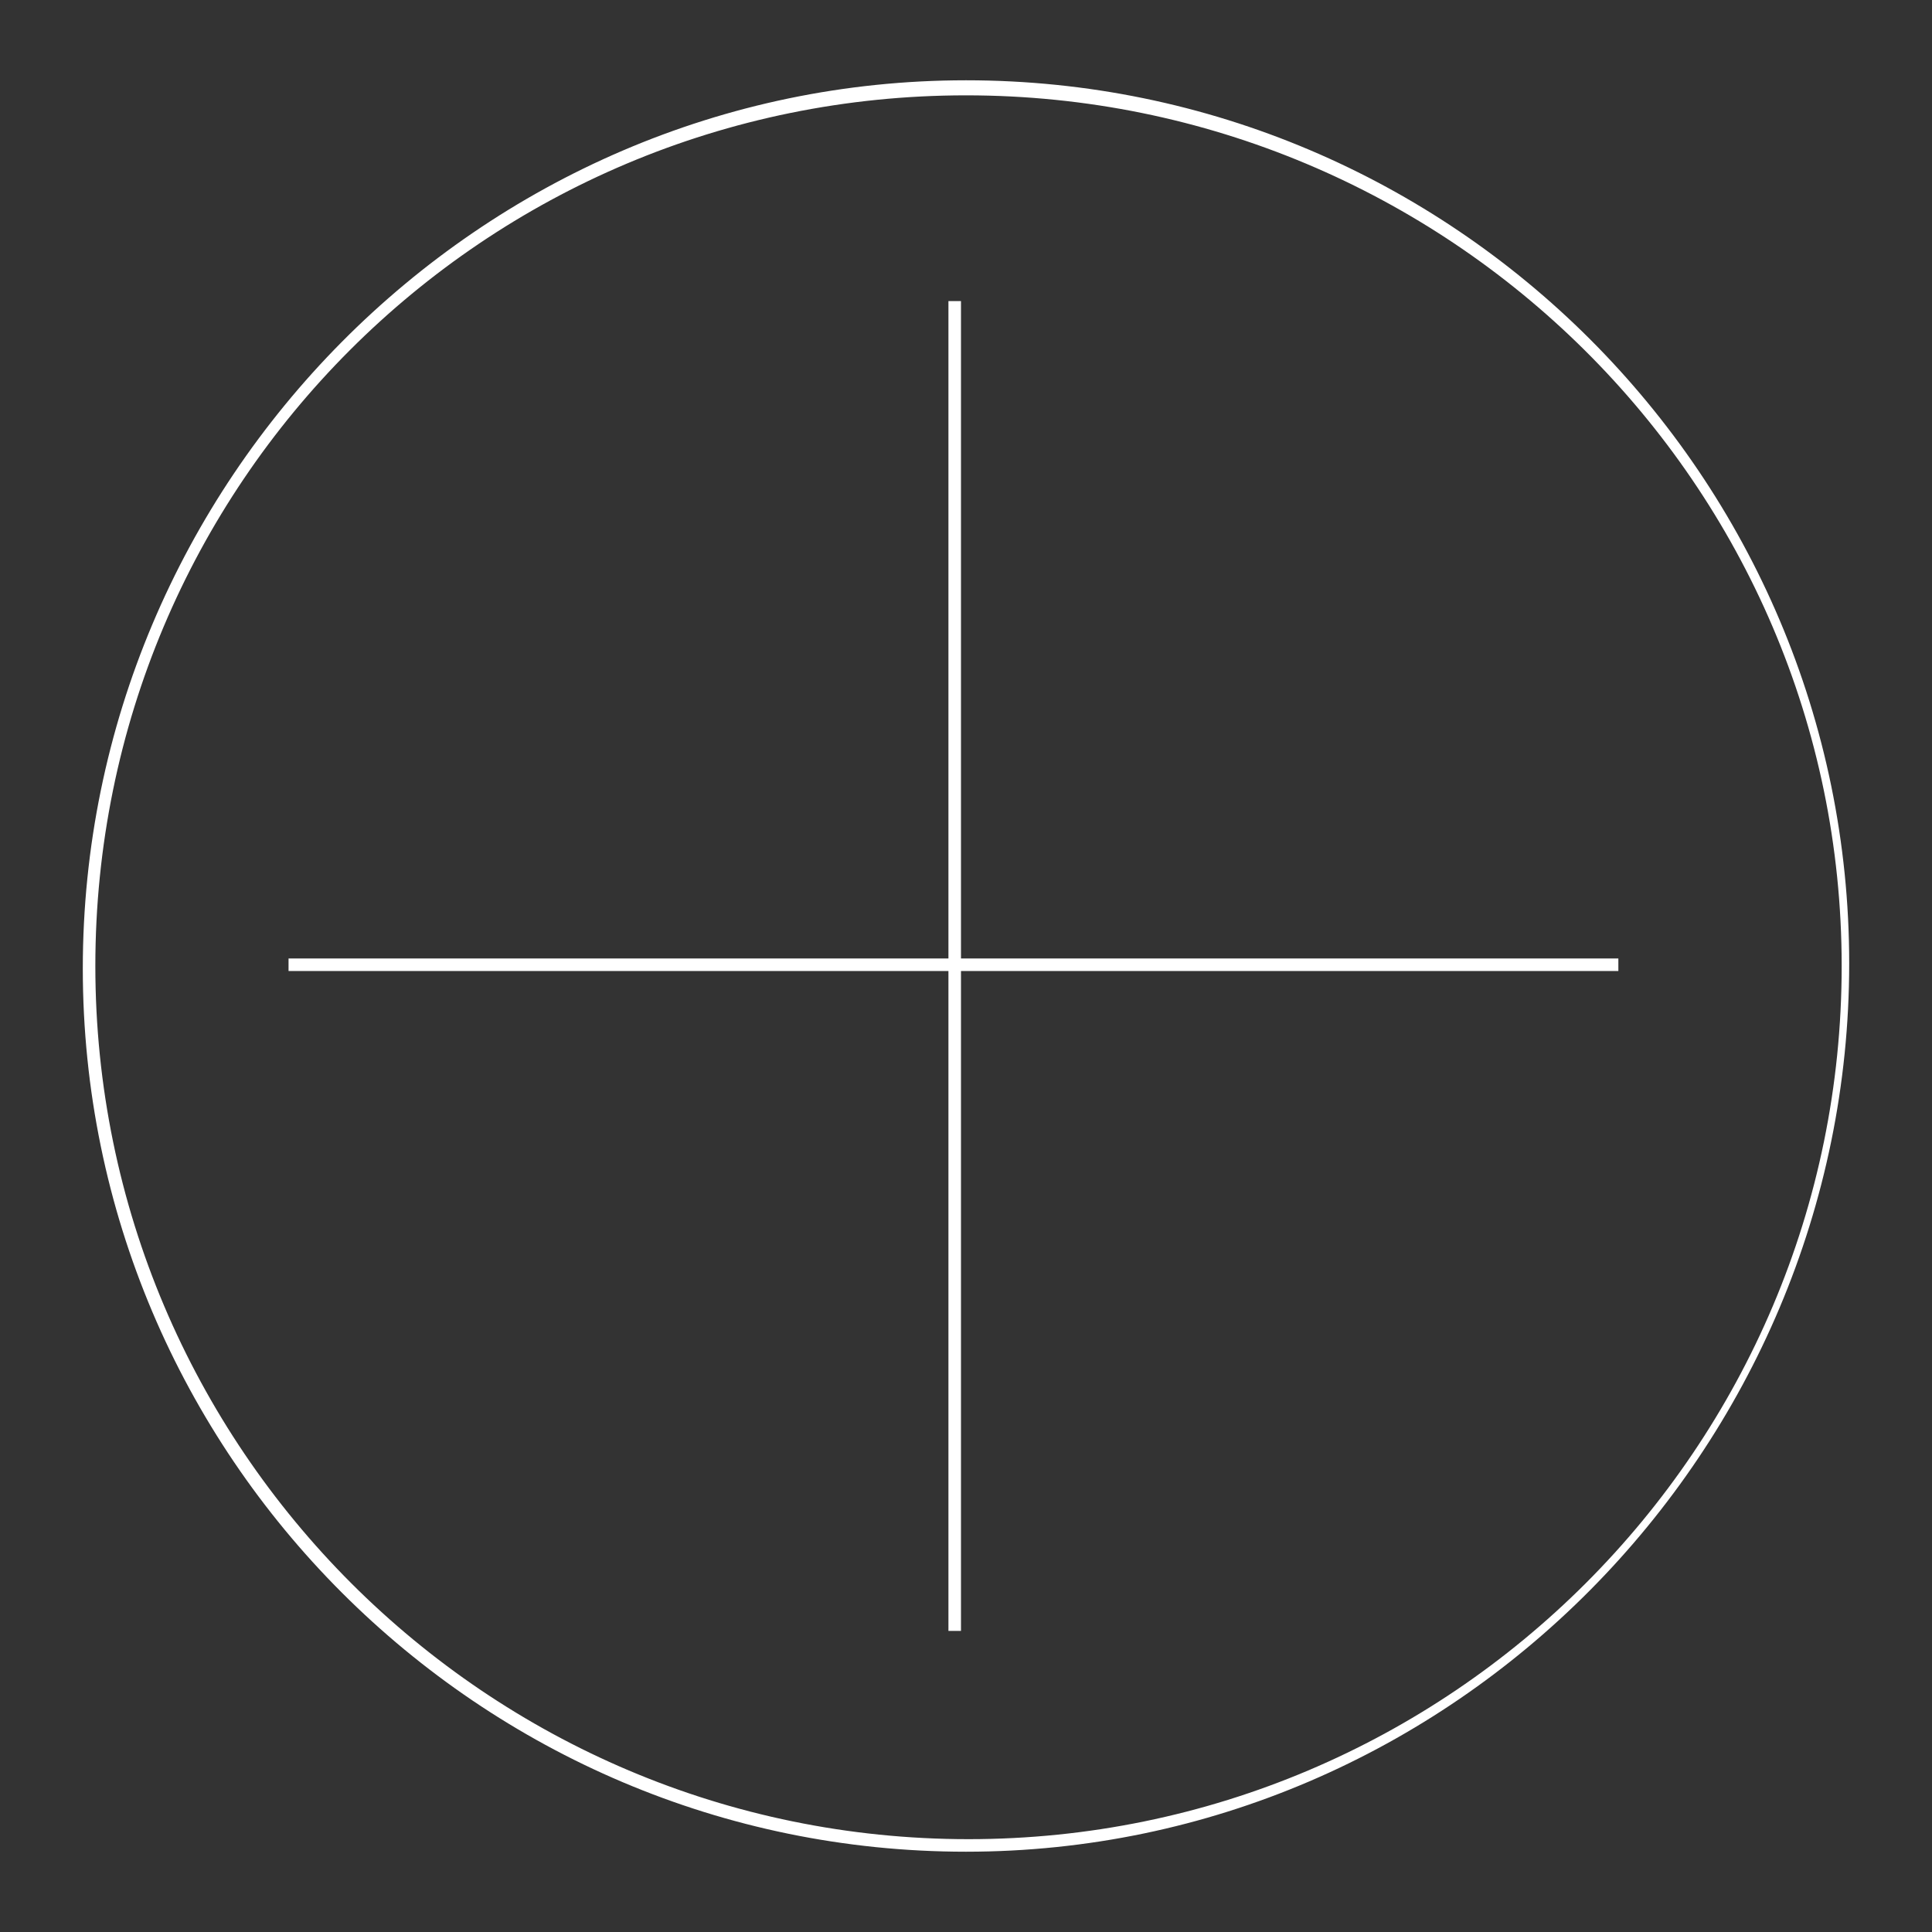 <?xml version="1.0" encoding="utf-8"?>
<!-- Generator: Adobe Illustrator 28.0.0, SVG Export Plug-In . SVG Version: 6.00 Build 0)  -->
<svg version="1.1" id="Слой_1" xmlns="http://www.w3.org/2000/svg" xmlns:xlink="http://www.w3.org/1999/xlink" x="0px" y="0px"
	 viewBox="0 0 77 77" style="enable-background:new 0 0 77 77;" xml:space="preserve">
<rect x="0" y="0" width="77" height="77" fill="#333333" stroke="none"/>
<style type="text/css">
	.st0{fill:#2F2F2F;}
	.st1{fill:#FFFFFF;}
	.st2{fill:none;stroke:#FFFFFF;stroke-width:0.5;stroke-miterlimit:10;}
	.st3{fill:#7F7F7F;}
	.st4{opacity:0.81;clip-path:url(#SVGID_00000162327876070490375790000003614143987855227300_);fill:#0C0C0C;}
	.st5{opacity:0.3;fill:#FFFFFF;stroke:#FFFFFF;stroke-width:0.75;stroke-miterlimit:10;}
	.st6{opacity:0.15;}
	.st7{opacity:0.64;clip-path:url(#SVGID_00000000203103125332996650000001626863316095715468_);fill:#0C0C0C;}
	.st8{opacity:0.36;}
	.st9{fill:#FFFFFF;stroke:#FFFFFF;stroke-width:0.5;stroke-miterlimit:10;}
	.st10{opacity:0.88;fill:#FFFFFF;stroke:#FFFFFF;stroke-width:0.75;stroke-miterlimit:10;}
	.st11{opacity:0.47;fill:none;stroke:#FFFFFF;stroke-linejoin:round;stroke-miterlimit:10;}
	.st12{fill:none;stroke:#FFFFFF;stroke-width:0.75;stroke-miterlimit:10;}
</style>
<g>
	<g>
		<path class="st1" d="M38.5,73.8c-19.4,0-35.2-15.8-35.2-35.2S19.1,3.2,38.5,3.2s35.2,15.8,35.2,35.2S57.9,73.8,38.5,73.8z
			 M38.5,3.8C19.3,3.8,3.8,19.3,3.8,38.5s15.6,34.8,34.8,34.8s34.8-15.6,34.8-34.8S57.7,3.8,38.5,3.8z"/>
	</g>
	<g>
		<rect x="37.8" y="12" class="st1" width="0.5" height="53"/>
	</g>
	<g>
		<rect x="11.5" y="38.2" class="st1" width="53" height="0.5"/>
	</g>
</g>
</svg>

